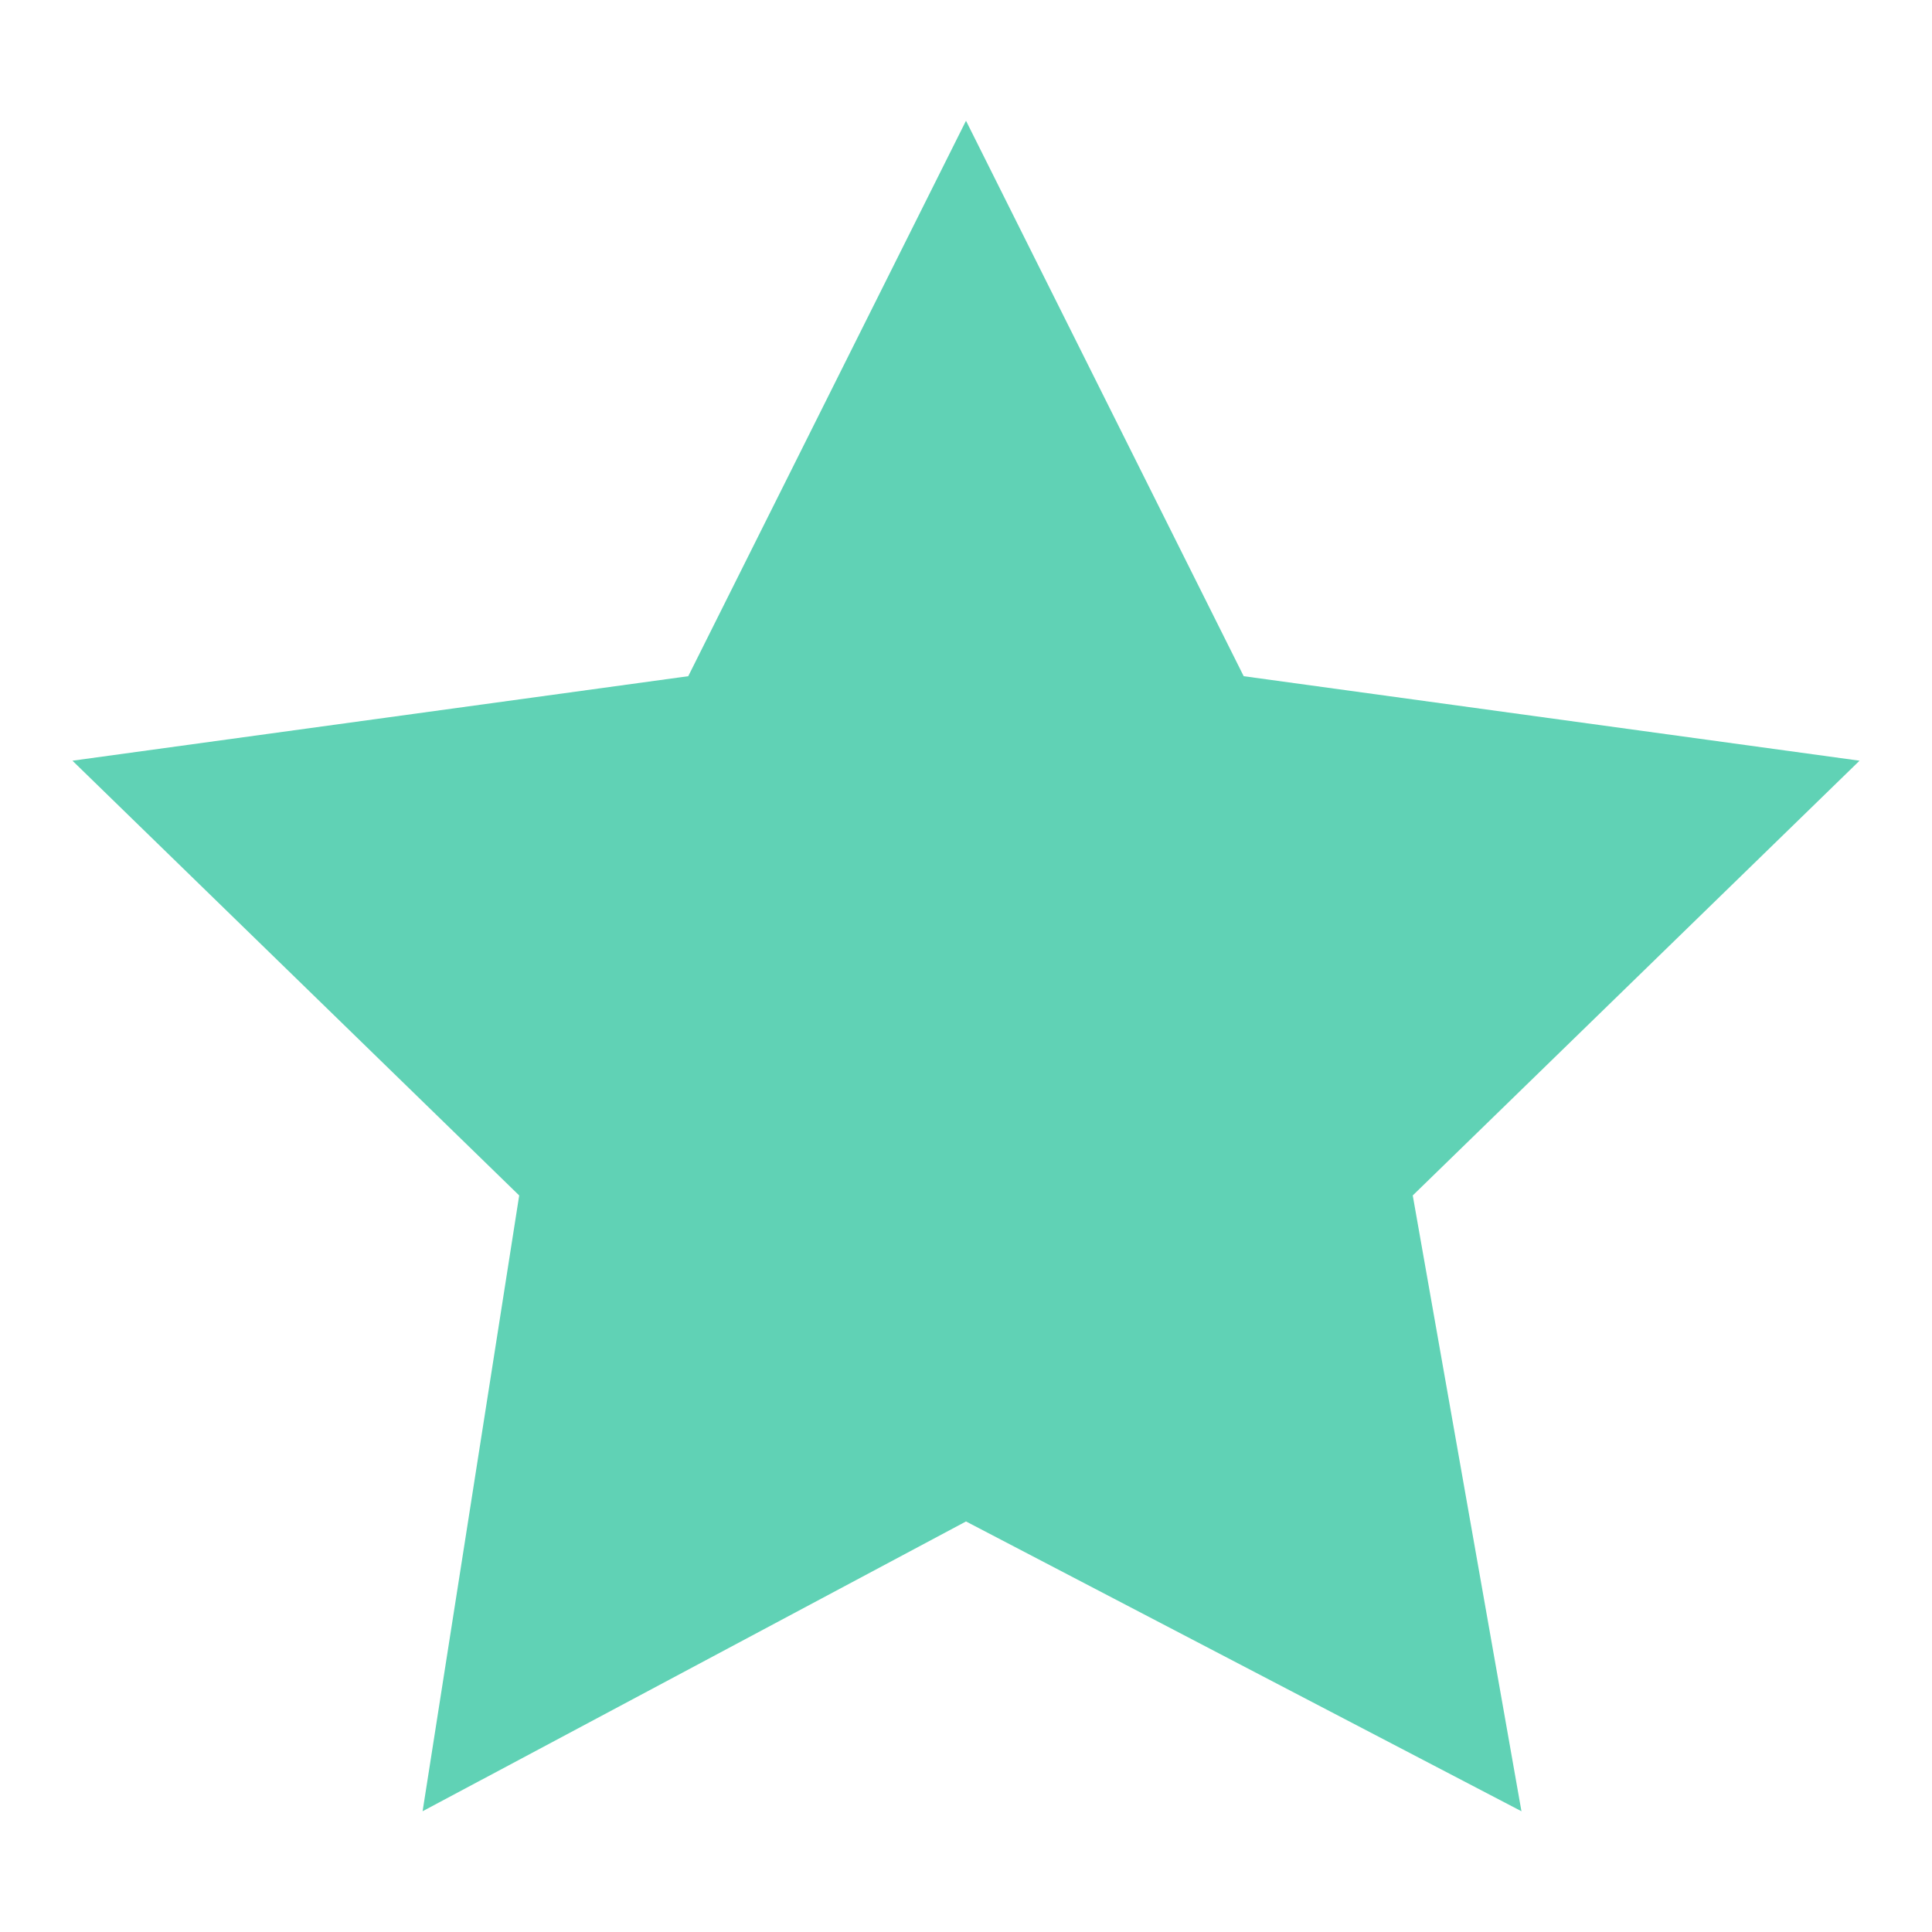 <svg width="34" height="34" viewBox="0 0 34 34" fill="none" xmlns="http://www.w3.org/2000/svg">
<path fill-rule="evenodd" clip-rule="evenodd" d="M17 2.125L12.112 11.9L1.275 13.387L9.137 21.038L7.437 31.875L17 26.775L26.775 31.875L24.862 21.038L32.725 13.387L21.887 11.9L17 2.125Z" fill="#60D2B5"/>
</svg>

